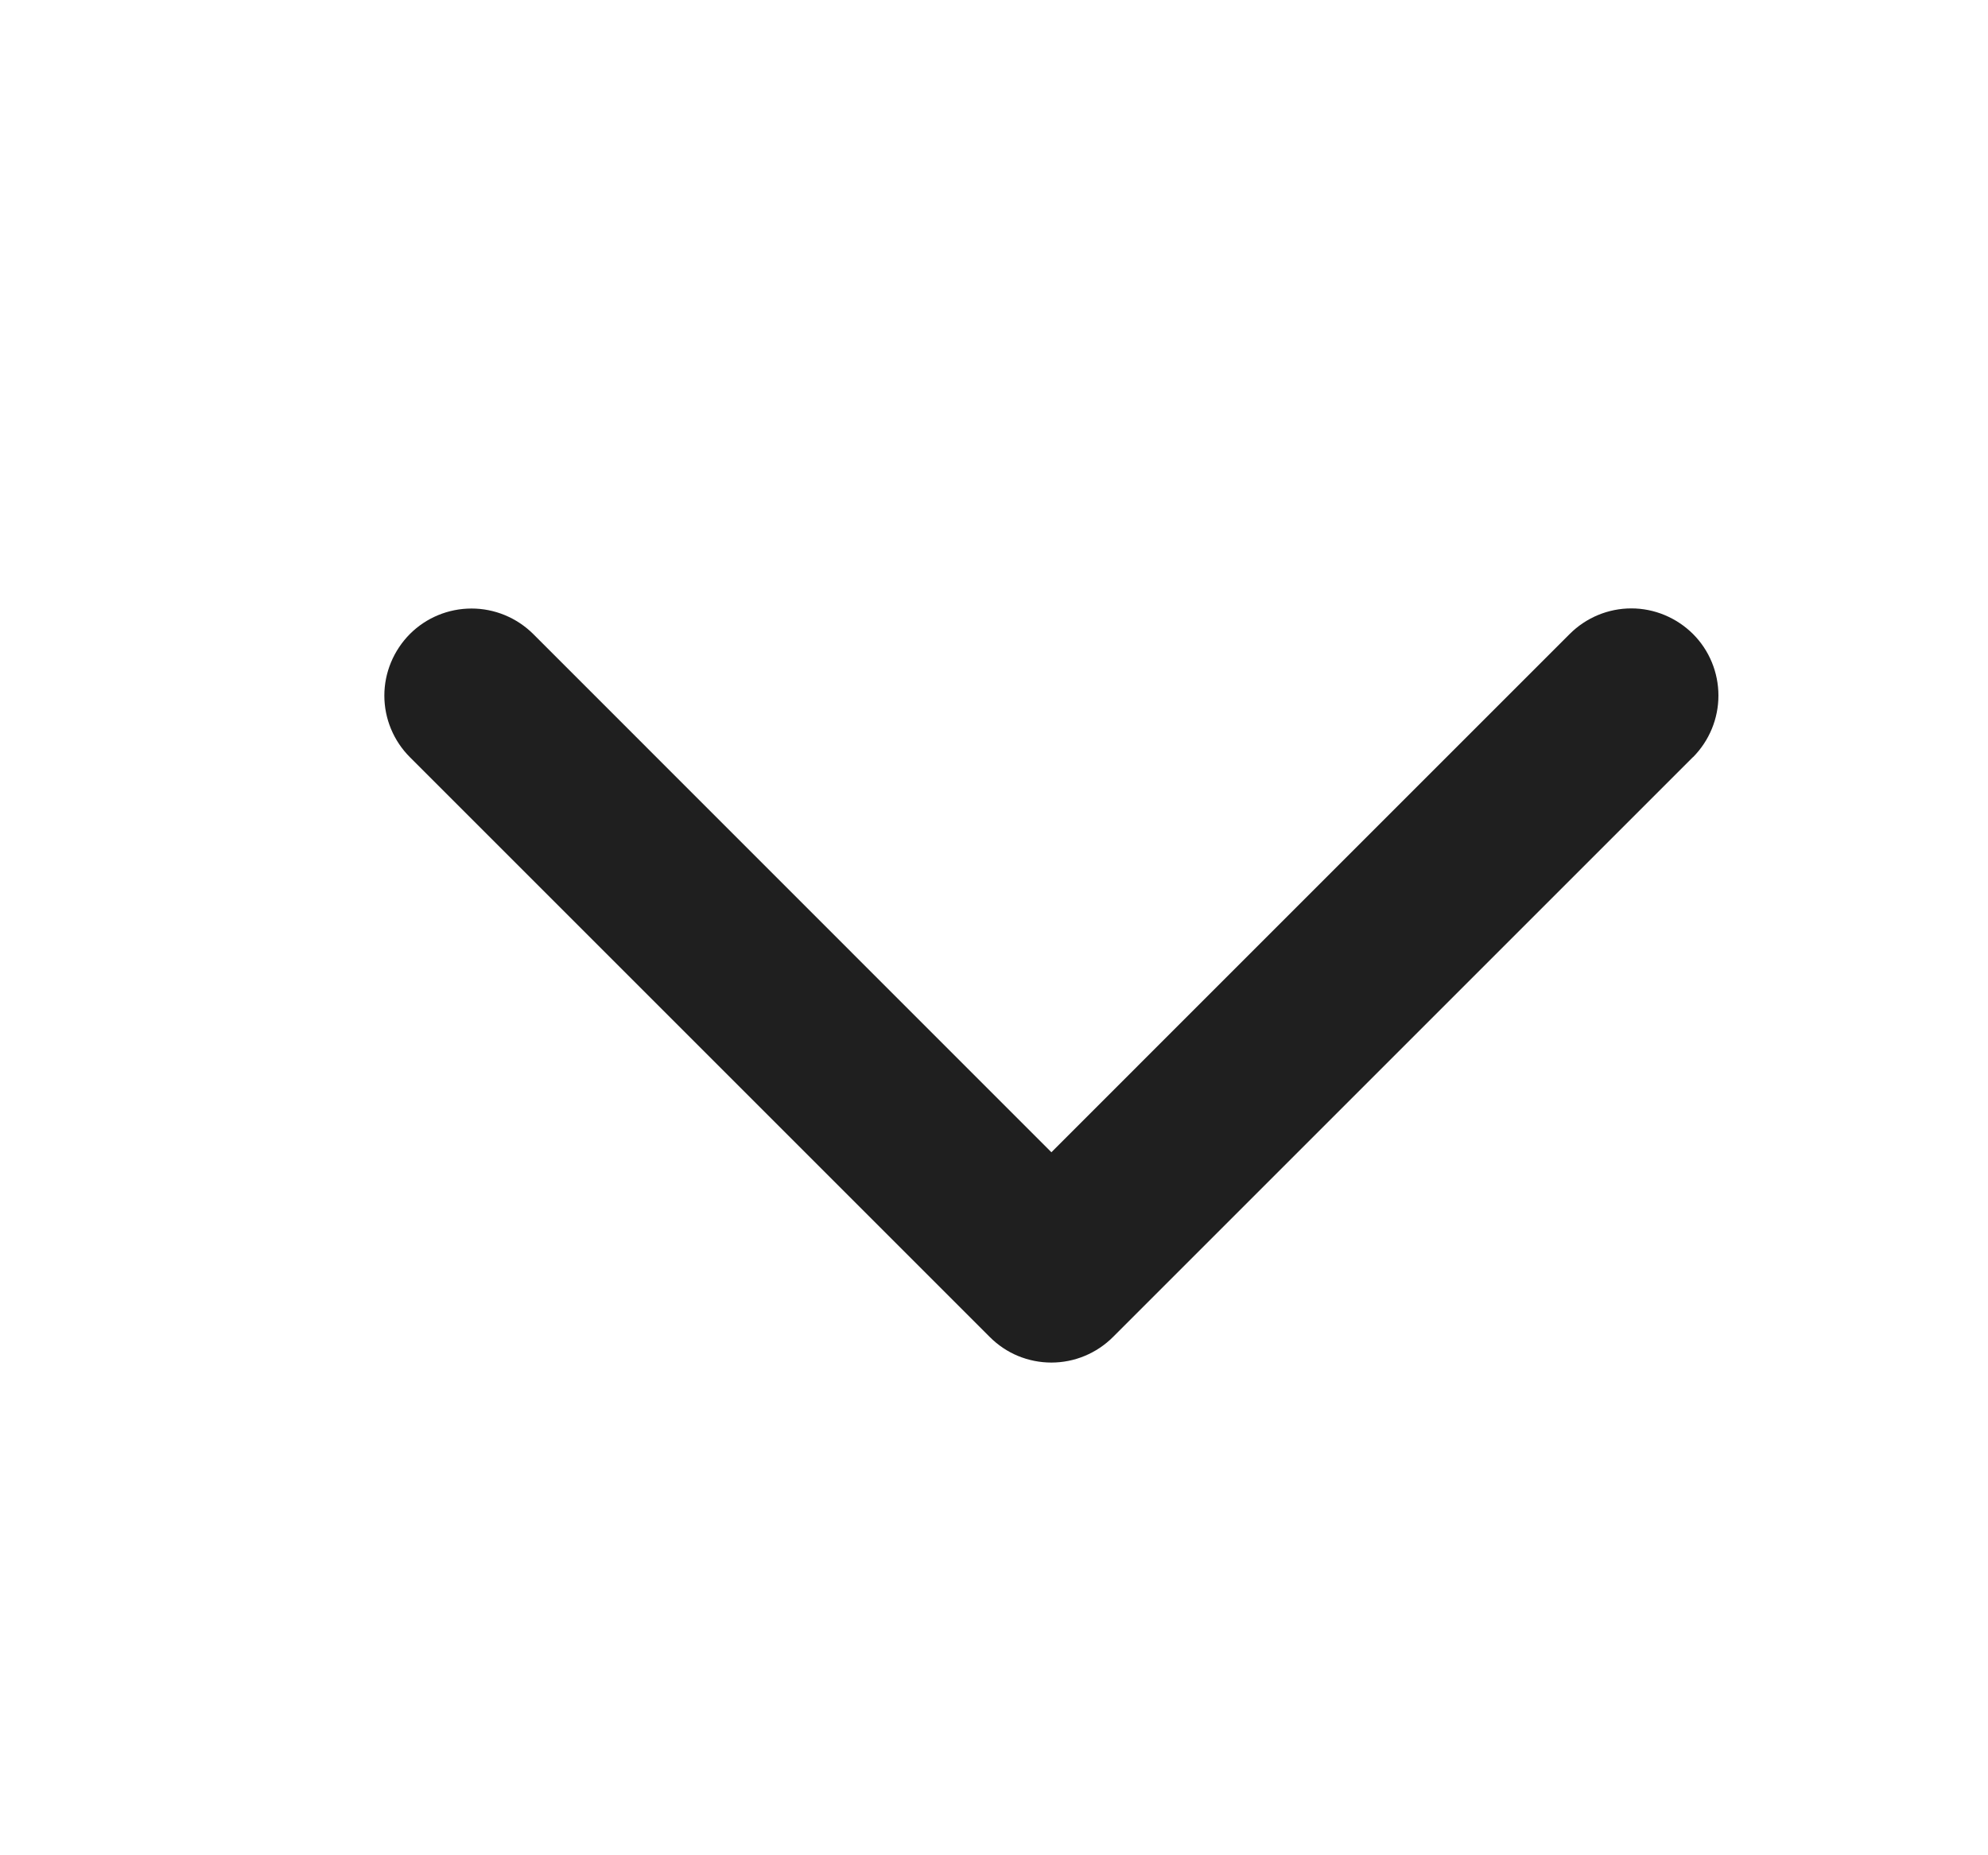 <svg width="15" height="14" viewBox="0 0 15 14" fill="none" xmlns="http://www.w3.org/2000/svg">
<path d="M12.773 5.714L8.398 10.089C8.337 10.15 8.264 10.199 8.184 10.232C8.105 10.265 8.019 10.282 7.933 10.282C7.846 10.282 7.761 10.265 7.681 10.232C7.601 10.199 7.529 10.15 7.468 10.089L3.093 5.714C2.97 5.591 2.9 5.424 2.9 5.249C2.9 5.075 2.97 4.908 3.093 4.784C3.216 4.661 3.383 4.592 3.558 4.592C3.732 4.592 3.899 4.661 4.023 4.784L7.933 8.695L11.844 4.784C11.967 4.661 12.134 4.591 12.309 4.591C12.483 4.591 12.65 4.661 12.774 4.784C12.897 4.907 12.966 5.074 12.966 5.249C12.966 5.423 12.897 5.59 12.774 5.714L12.773 5.714Z" fill="#1F1F1F"/>
</svg>
